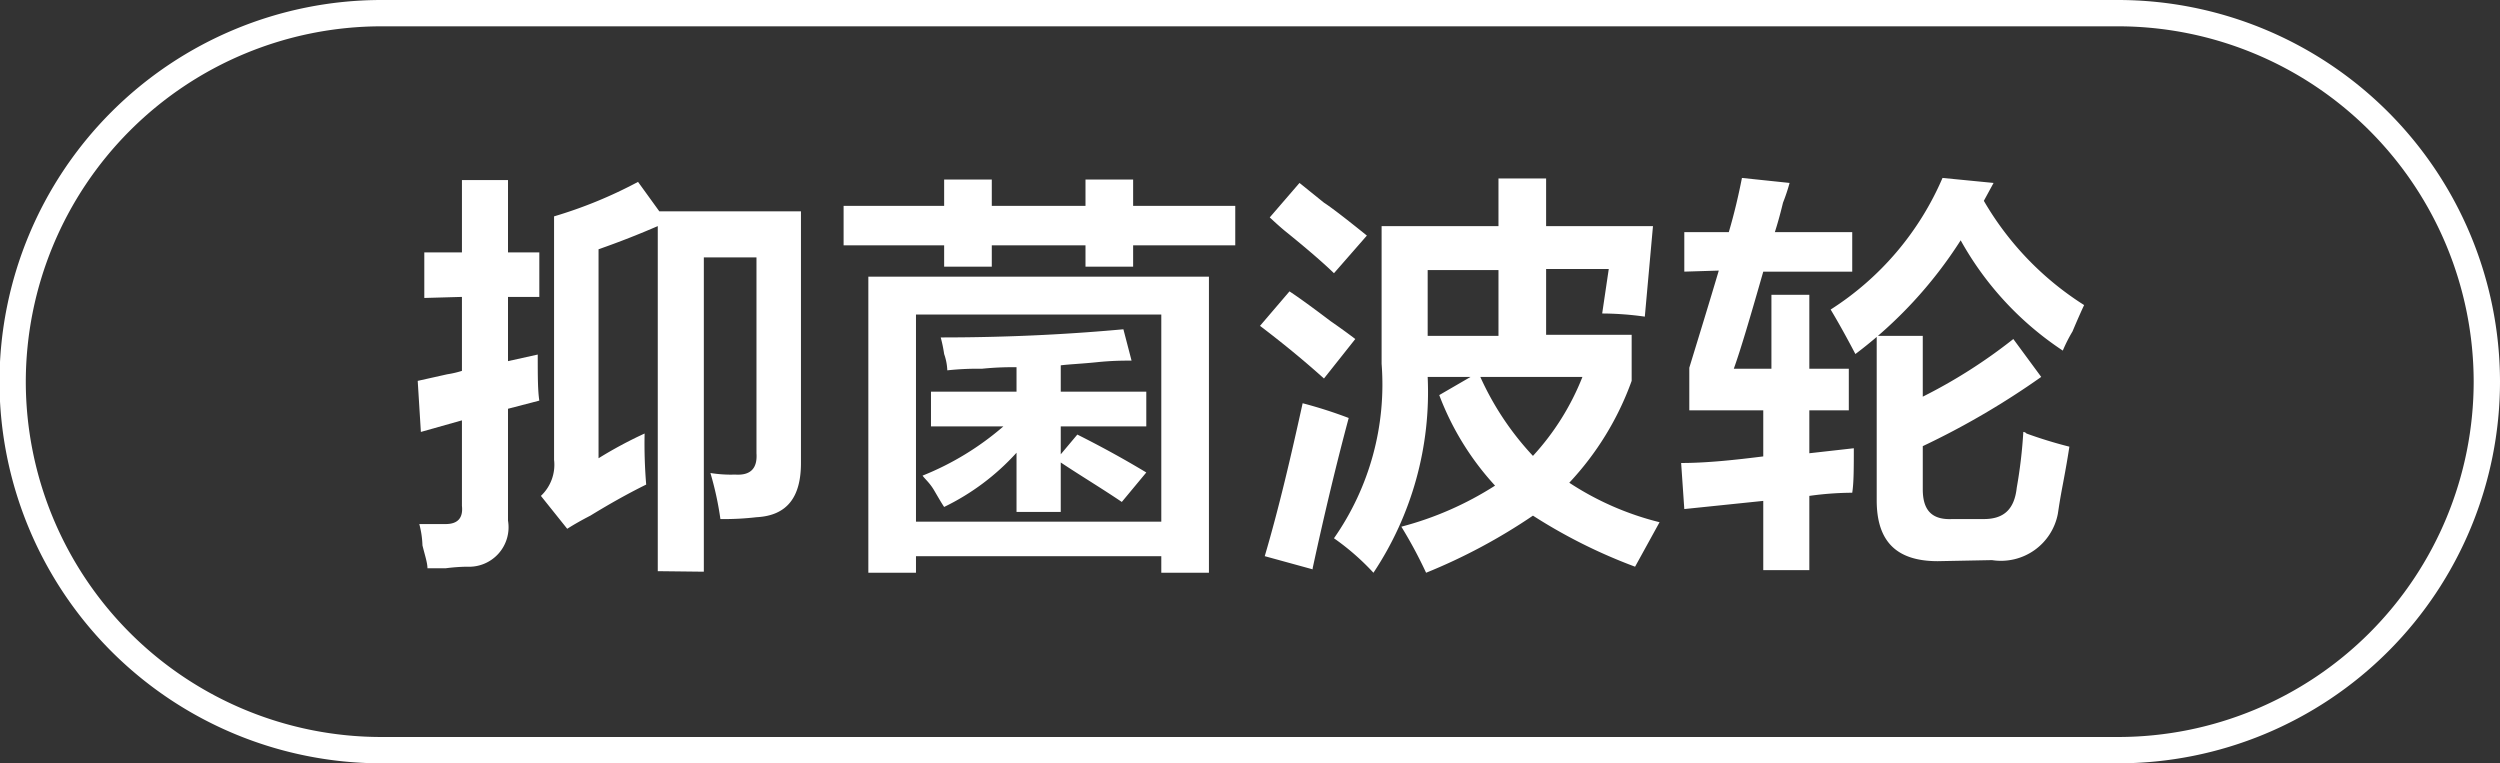 <svg id="图层_1" data-name="图层 1" xmlns="http://www.w3.org/2000/svg" width="94.98" height="29" viewBox="0 0 94.98 29">
  <rect x="0" y="0" width="94.98" height="29" fill="#333333" stroke="none"/>
  <defs>
    <style>
      .cls-1 {
        fill: #fff;
      }
    </style>
  </defs>
  <g>
    <path class="cls-1" d="M-798.06,362.73V361h1.43v-2.75h1.75V361h1.19v1.69h-1.19v2.44l1.13-.25c0,.79,0,1.37.06,1.75l-1.19.31v4.25a1.5,1.5,0,0,1-1.56,1.75,7,7,0,0,0-.81.06h-.69c0-.21-.1-.5-.19-.87a3.55,3.55,0,0,0-.12-.81h1c.46,0,.67-.23.62-.69v-3.25l-1.56.44-.12-1.94,1.12-.25a3.65,3.65,0,0,0,.56-.13v-2.81Zm8.87,10.38V360c-.67.29-1.42.59-2.25.88v7.94a16.07,16.07,0,0,1,1.75-.94,18.91,18.91,0,0,0,.06,1.94c-.75.37-1.45.77-2.12,1.18-.33.17-.63.34-.88.5l-1-1.25a1.62,1.62,0,0,0,.5-1.37v-9.25a17,17,0,0,0,3.19-1.31l.81,1.12h5.38V369c0,1.29-.52,2-1.69,2.06a10.7,10.7,0,0,1-1.37.07,12.12,12.12,0,0,0-.38-1.75,4.81,4.81,0,0,0,.94.06q.87.06.81-.81v-7.44h-2v11.94Z" transform="translate(814.18 -351.41)"/>
    <path class="cls-1" d="M-772.94,361.54v-.81h-3.56v.81h-1.81v-.81h-3.82v-1.5h3.82v-1h1.81v1h3.56v-1h1.81v1h3.88v1.5h-3.88v.81Zm-8.25,11.63V361.92h12.94v11.25h-1.81v-.63h-9.32v.63Zm1.81-9.81v7.87h9.32v-7.87Zm7.82,7.12c-.8-.54-1.57-1-2.32-1.5v1.88h-1.68v-2.25a9,9,0,0,1-2.75,2.06c-.09-.13-.21-.34-.38-.63s-.35-.43-.44-.56a10.83,10.83,0,0,0,3.07-1.87h-2.75v-1.32h3.25v-.93c-.3,0-.73,0-1.32.06a10.49,10.49,0,0,0-1.31.06,2.08,2.08,0,0,0-.12-.62,5.4,5.4,0,0,0-.13-.63c2.88,0,5.19-.15,6.94-.31l.31,1.19c-.29,0-.73,0-1.31.06s-1.08.08-1.38.12v1h3.25v1.32h-3.25v1.06l.63-.75c.92.46,1.79.94,2.62,1.44Z" transform="translate(814.18 -351.41)"/>
    <path class="cls-1" d="M-763.88,365.79c-.79-.71-1.6-1.37-2.43-2l1.12-1.31c.38.25.9.63,1.56,1.13.42.29.73.52.94.68Zm-.43,7.25-1.82-.5c.55-1.87,1-3.81,1.44-5.81a17.17,17.17,0,0,1,1.75.56Q-763.63,369.86-764.31,373Zm.81-11.25c-.38-.37-1-.91-1.88-1.62-.25-.21-.43-.38-.56-.5l1.13-1.31.93.75c.25.16.8.58,1.63,1.25Zm3.5,11.38a17.13,17.13,0,0,0-.94-1.75,12.46,12.46,0,0,0,3.56-1.56,10.61,10.61,0,0,1-2.12-3.44l1.19-.69h-1.63a12.38,12.38,0,0,1-2.06,7.44,9.27,9.27,0,0,0-1.5-1.31,10.19,10.19,0,0,0,1.81-6.63V360h4.44v-1.81h1.81V360h4.06l-.31,3.44a11.9,11.9,0,0,0-1.62-.12l.25-1.69h-2.38v2.5h3.25v1.75a11.19,11.19,0,0,1-2.37,3.87,11.09,11.09,0,0,0,3.43,1.5l-.93,1.69a20.23,20.23,0,0,1-3.88-1.94A21.73,21.73,0,0,1-760,373.17Zm.06-11.5v2.5h2.69v-2.5Zm5.88,4.06h-3.88a11,11,0,0,0,2,3A9.67,9.67,0,0,0-754.06,365.73Z" transform="translate(814.18 -351.41)"/>
    <path class="cls-1" d="M-750.19,361.73v-1.5h1.69c.21-.71.37-1.4.5-2.06l1.81.19a7.06,7.06,0,0,1-.25.75c-.12.5-.23.87-.31,1.12h2.94v1.5h-3.38c-.5,1.75-.87,3-1.12,3.69h1.43v-2.81h1.44v2.81h1.5V367h-1.5v1.63l1.69-.19c0,.75,0,1.31-.06,1.69a12,12,0,0,0-1.63.12v2.82h-1.75v-2.63l-3,.31-.12-1.75c1,0,2.08-.12,3.12-.25V367H-750v-1.62c.37-1.21.75-2.44,1.12-3.69Zm14.38,3a12,12,0,0,1-3.88-4.19,16.49,16.49,0,0,1-4,4.32c-.33-.63-.64-1.19-.94-1.69a11.15,11.15,0,0,0,4.25-5l1.94.19-.37.68A11.53,11.53,0,0,0-735,363c-.08.17-.23.5-.44,1A5.76,5.76,0,0,0-735.81,364.73Zm-4.75,8c-1.55,0-2.32-.73-2.32-2.31v-6.25h1.75v2.31a19.85,19.85,0,0,0,3.44-2.19l1.06,1.44a30.1,30.1,0,0,1-4.5,2.63V370c0,.79.34,1.17,1.13,1.13h1.19c.75,0,1.16-.36,1.25-1.19a18.18,18.18,0,0,0,.25-2.12.17.17,0,0,1,.12.06,16.82,16.82,0,0,0,1.63.5c-.05.33-.13.81-.25,1.44s-.15.87-.19,1.12a2.2,2.2,0,0,1-2.5,1.75Z" transform="translate(814.18 -351.41)"/>
  </g>
  <path class="cls-1" d="M-733.7,380.41h-66a14.52,14.52,0,0,1-14.5-14.5,14.52,14.52,0,0,1,14.5-14.5h66a14.52,14.52,0,0,1,14.5,14.5A14.51,14.51,0,0,1-733.7,380.41Zm-66-28a13.52,13.52,0,0,0-13.5,13.5,13.51,13.51,0,0,0,13.5,13.5h66a13.51,13.51,0,0,0,13.5-13.5,13.52,13.52,0,0,0-13.5-13.5Z" transform="translate(814.18 -351.41)"/>
</svg>

